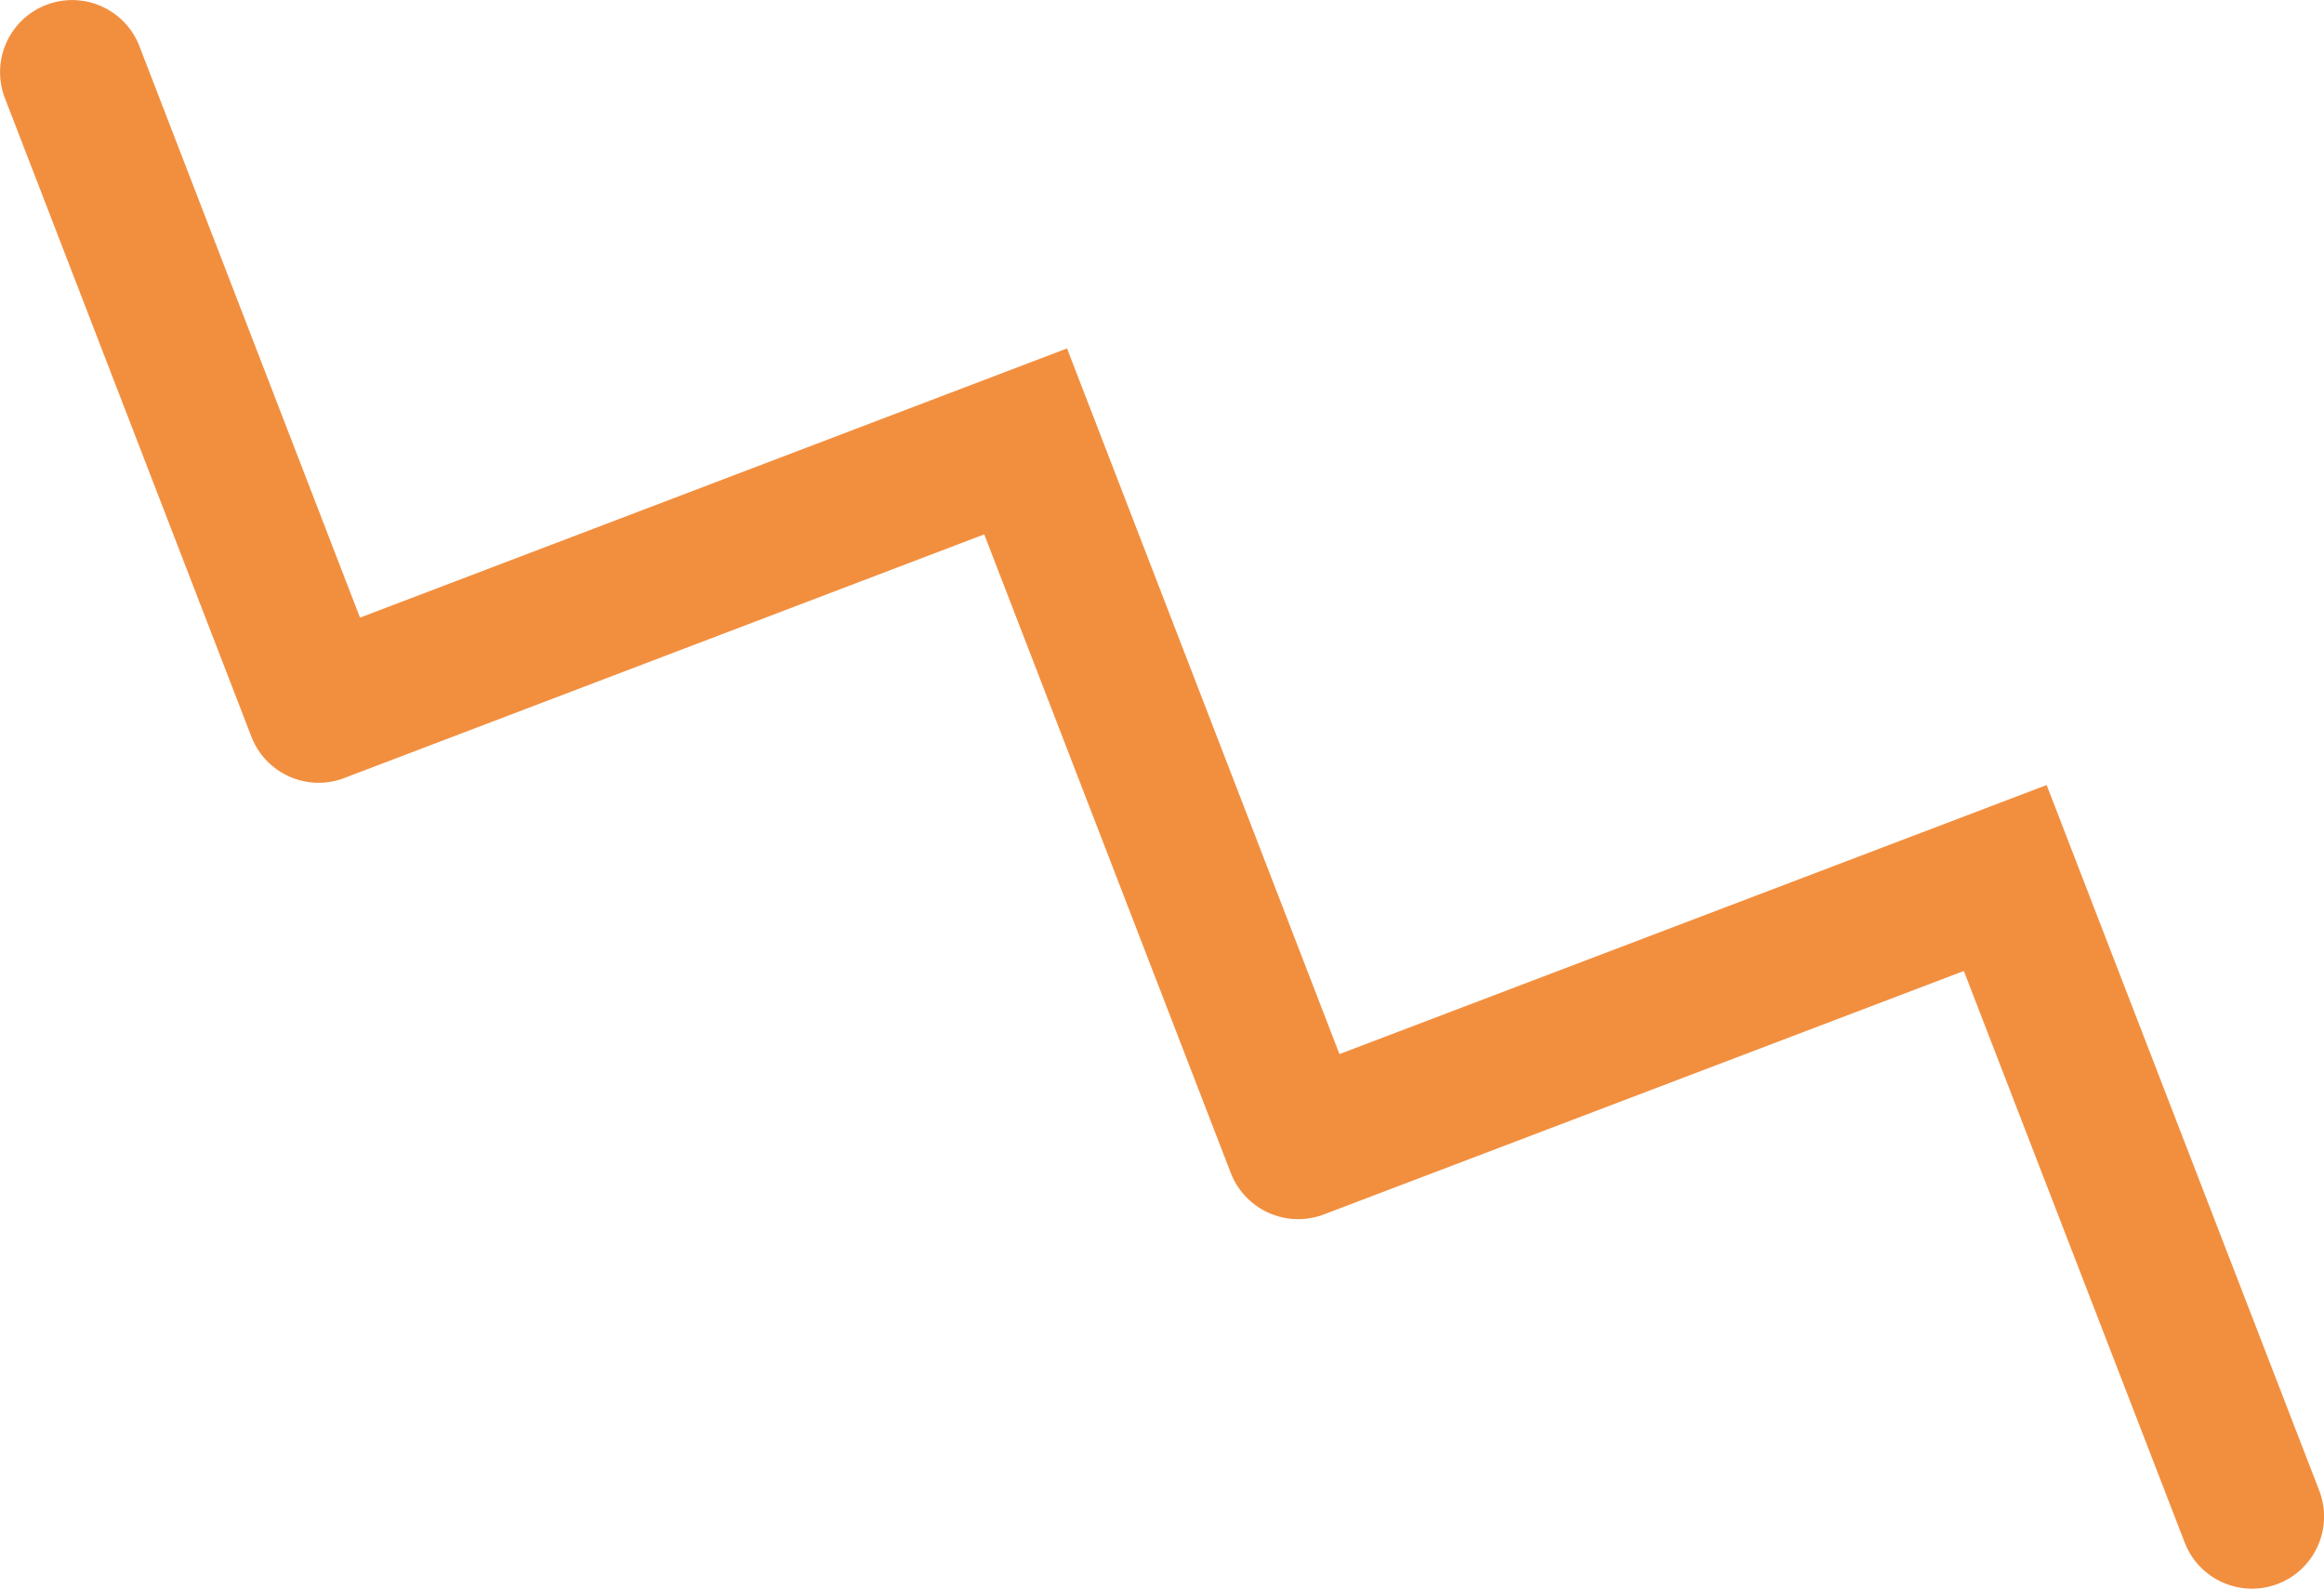 <svg data-name="レイヤー 2" xmlns="http://www.w3.org/2000/svg" viewBox="0 0 155.51 106.29"><path class="icon06" d="M3.09.33c2.49-.96 5.28.28 6.24 2.76l14.76 38.23L71.4 23.31l18.23 47.21 47.32-18 18.24 47.2c.96 2.49-.28 5.28-2.76 6.24-2.49.96-5.28-.28-6.24-2.76l-14.78-38.24-42.83 16.29a4.84 4.84 0 0 1-6.22-2.77l-16.5-42.73-42.82 16.3c-2.48.95-5.26-.29-6.22-2.77L.33 6.57A4.82 4.82 0 0 1 3.09.33Z" style="fill:#f28f3f;stroke-width:0;stroke-dashoffset:1736" data-name="Layer 1"/></svg>